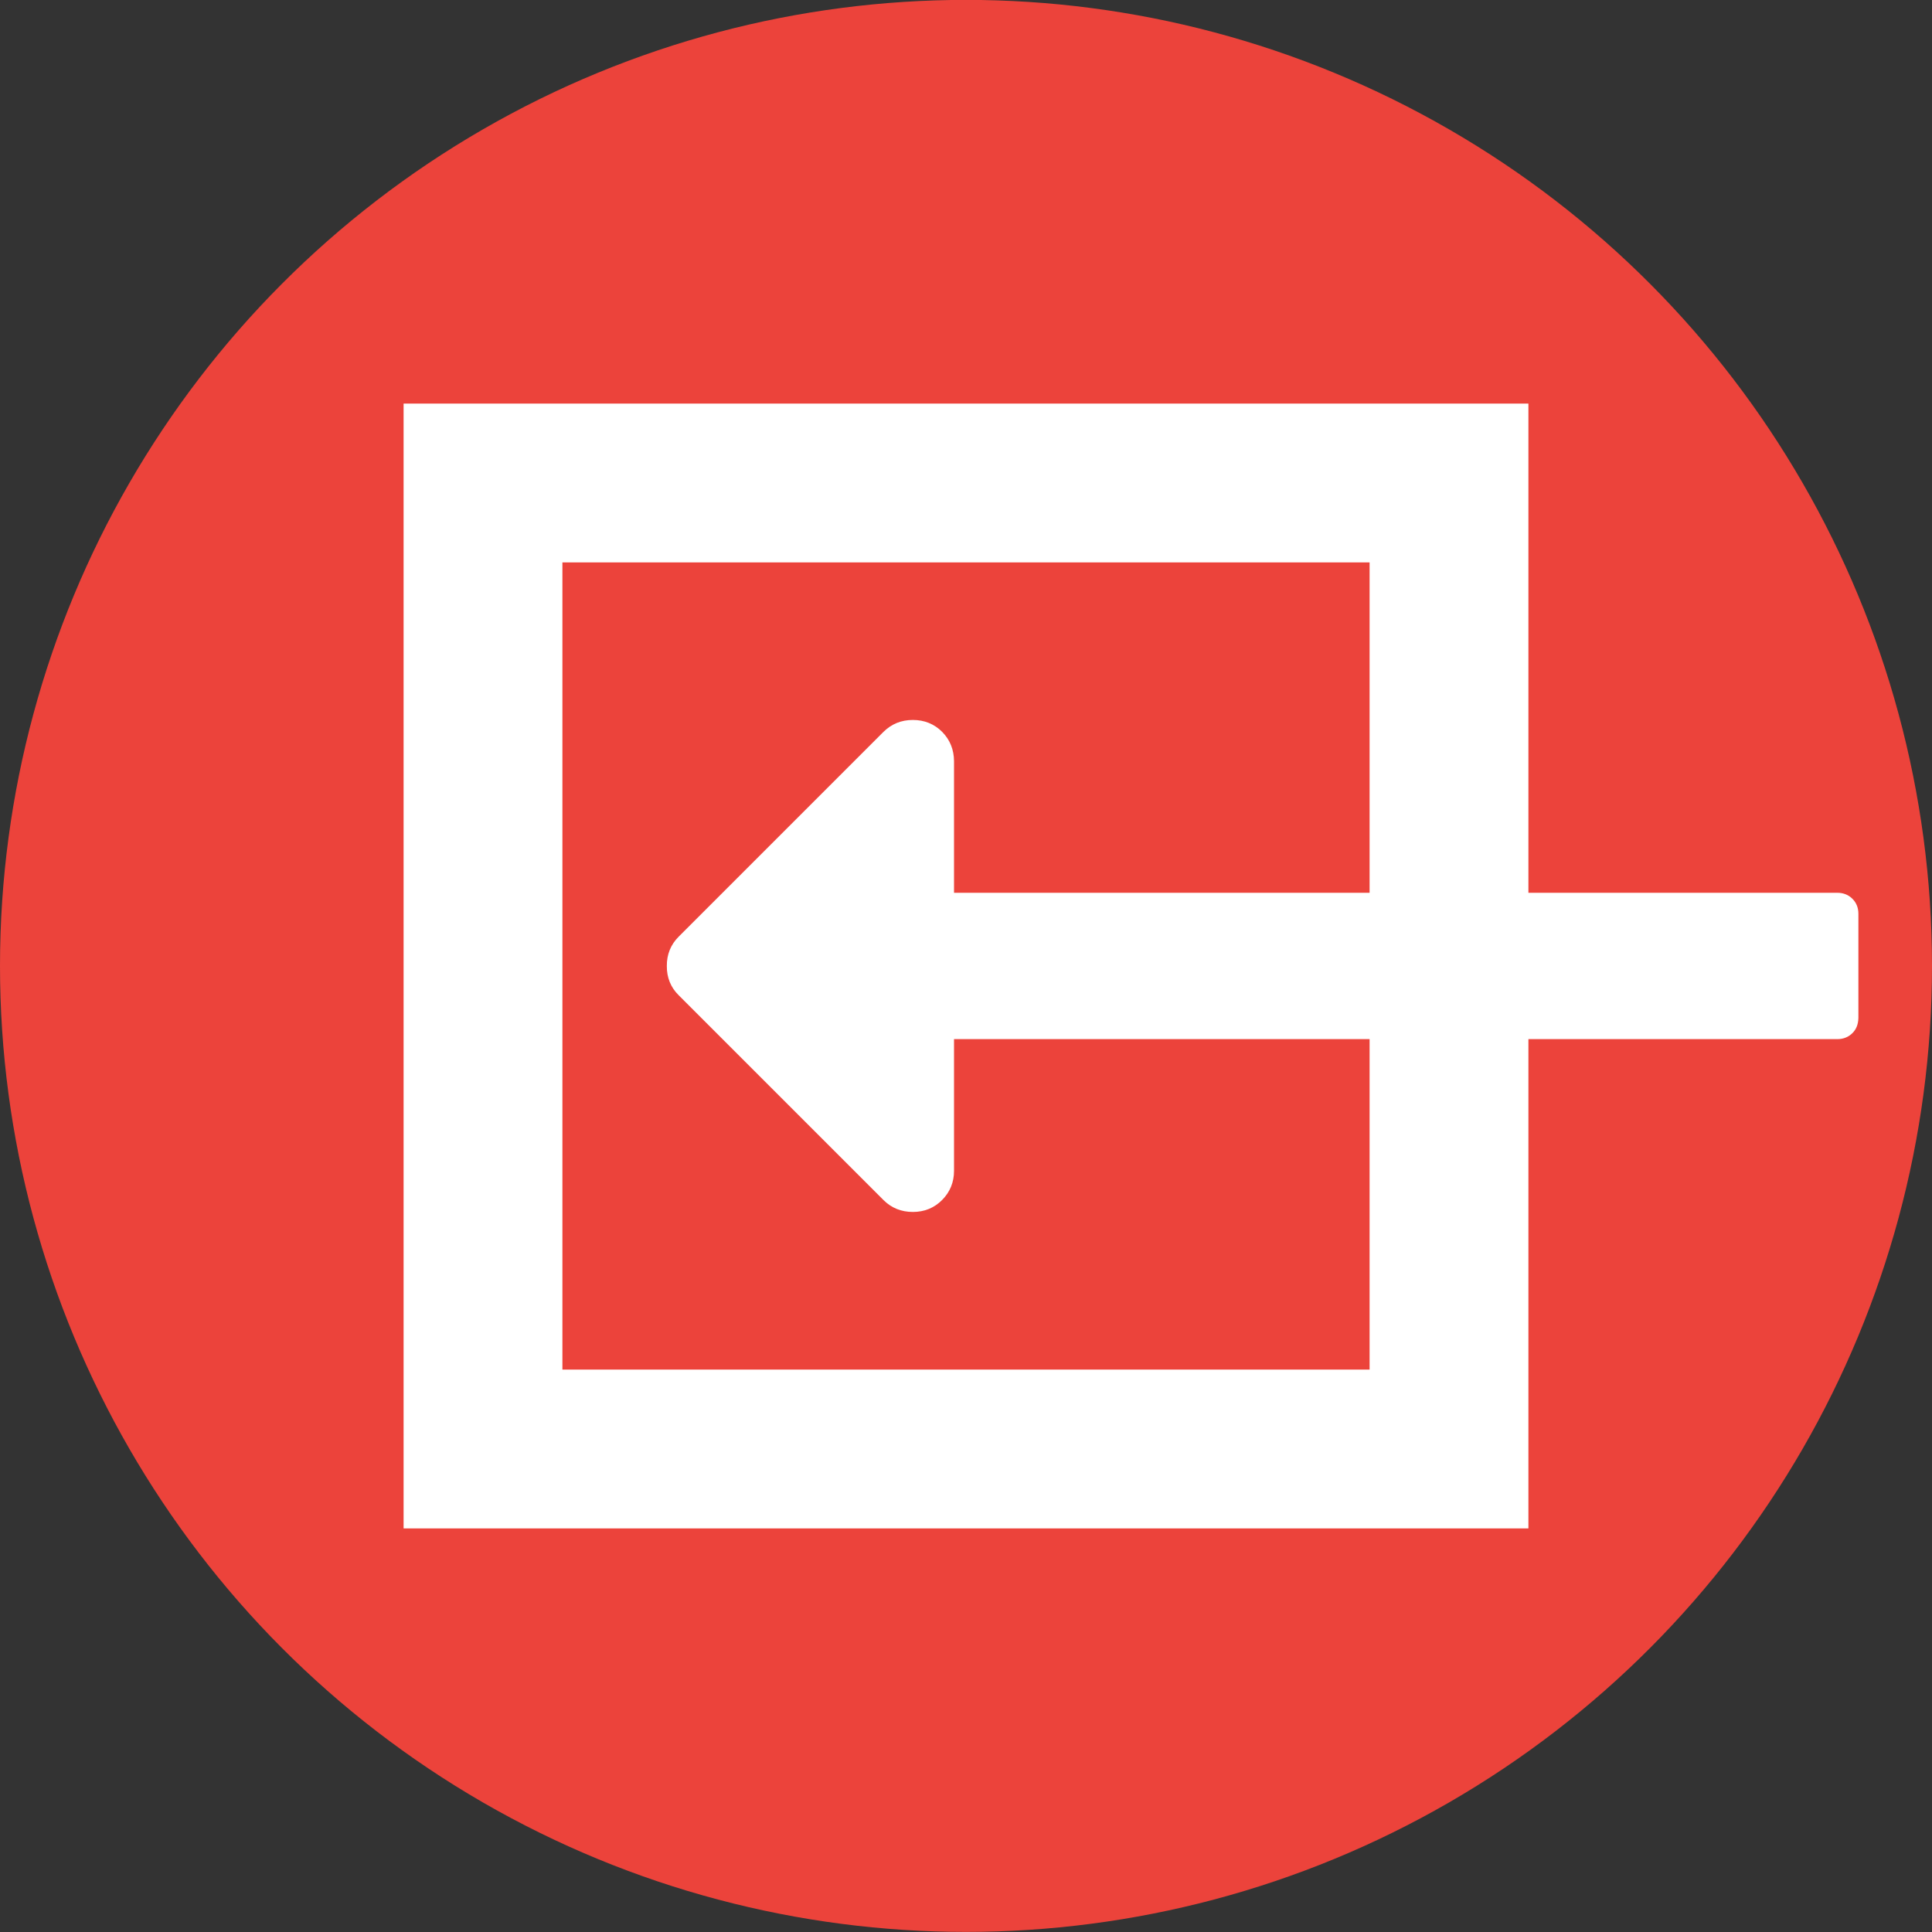 <?xml version="1.0" encoding="utf-8"?>
<!-- Generator: Adobe Illustrator 16.0.0, SVG Export Plug-In . SVG Version: 6.00 Build 0)  -->
<!DOCTYPE svg PUBLIC "-//W3C//DTD SVG 1.1//EN" "http://www.w3.org/Graphics/SVG/1.1/DTD/svg11.dtd">
<svg version="1.1" id="Layer_1" xmlns="http://www.w3.org/2000/svg" xmlns:xlink="http://www.w3.org/1999/xlink" x="0px" y="0px"
	 width="20px" height="20px" viewBox="0 0 20 20" enable-background="new 0 0 20 20" xml:space="preserve">
<rect x="0" y="0" width="20" height="20" fill="#333333" stroke="none"/>
<g>
	<circle fill="#EC433B" cx="10" cy="9.999" r="10"/>
	<path fill="#FFFFFF" d="M19.176,10.695c-0.041,0.041-0.094,0.062-0.156,0.062H9.876v1.363c0,0.119-0.042,0.221-0.124,0.303
		s-0.183,0.123-0.302,0.123c-0.12,0-0.222-0.041-0.304-0.123l-2.121-2.121C6.943,10.221,6.902,10.119,6.903,10
		c-0.001-0.119,0.04-0.221,0.122-0.303l2.121-2.121C9.229,7.494,9.33,7.453,9.45,7.453c0.119,0,0.221,0.041,0.303,0.123
		C9.834,7.658,9.875,7.76,9.876,7.879v1.363h9.144c0.062,0,0.115,0.021,0.156,0.062c0.041,0.041,0.062,0.092,0.062,0.156v1.078
		C19.236,10.604,19.217,10.654,19.176,10.695z"/>
	<rect x="5" y="5" fill="none" stroke="#FFFFFF" stroke-width="1.644" stroke-miterlimit="10" width="10" height="10"/>
</g>
</svg>

